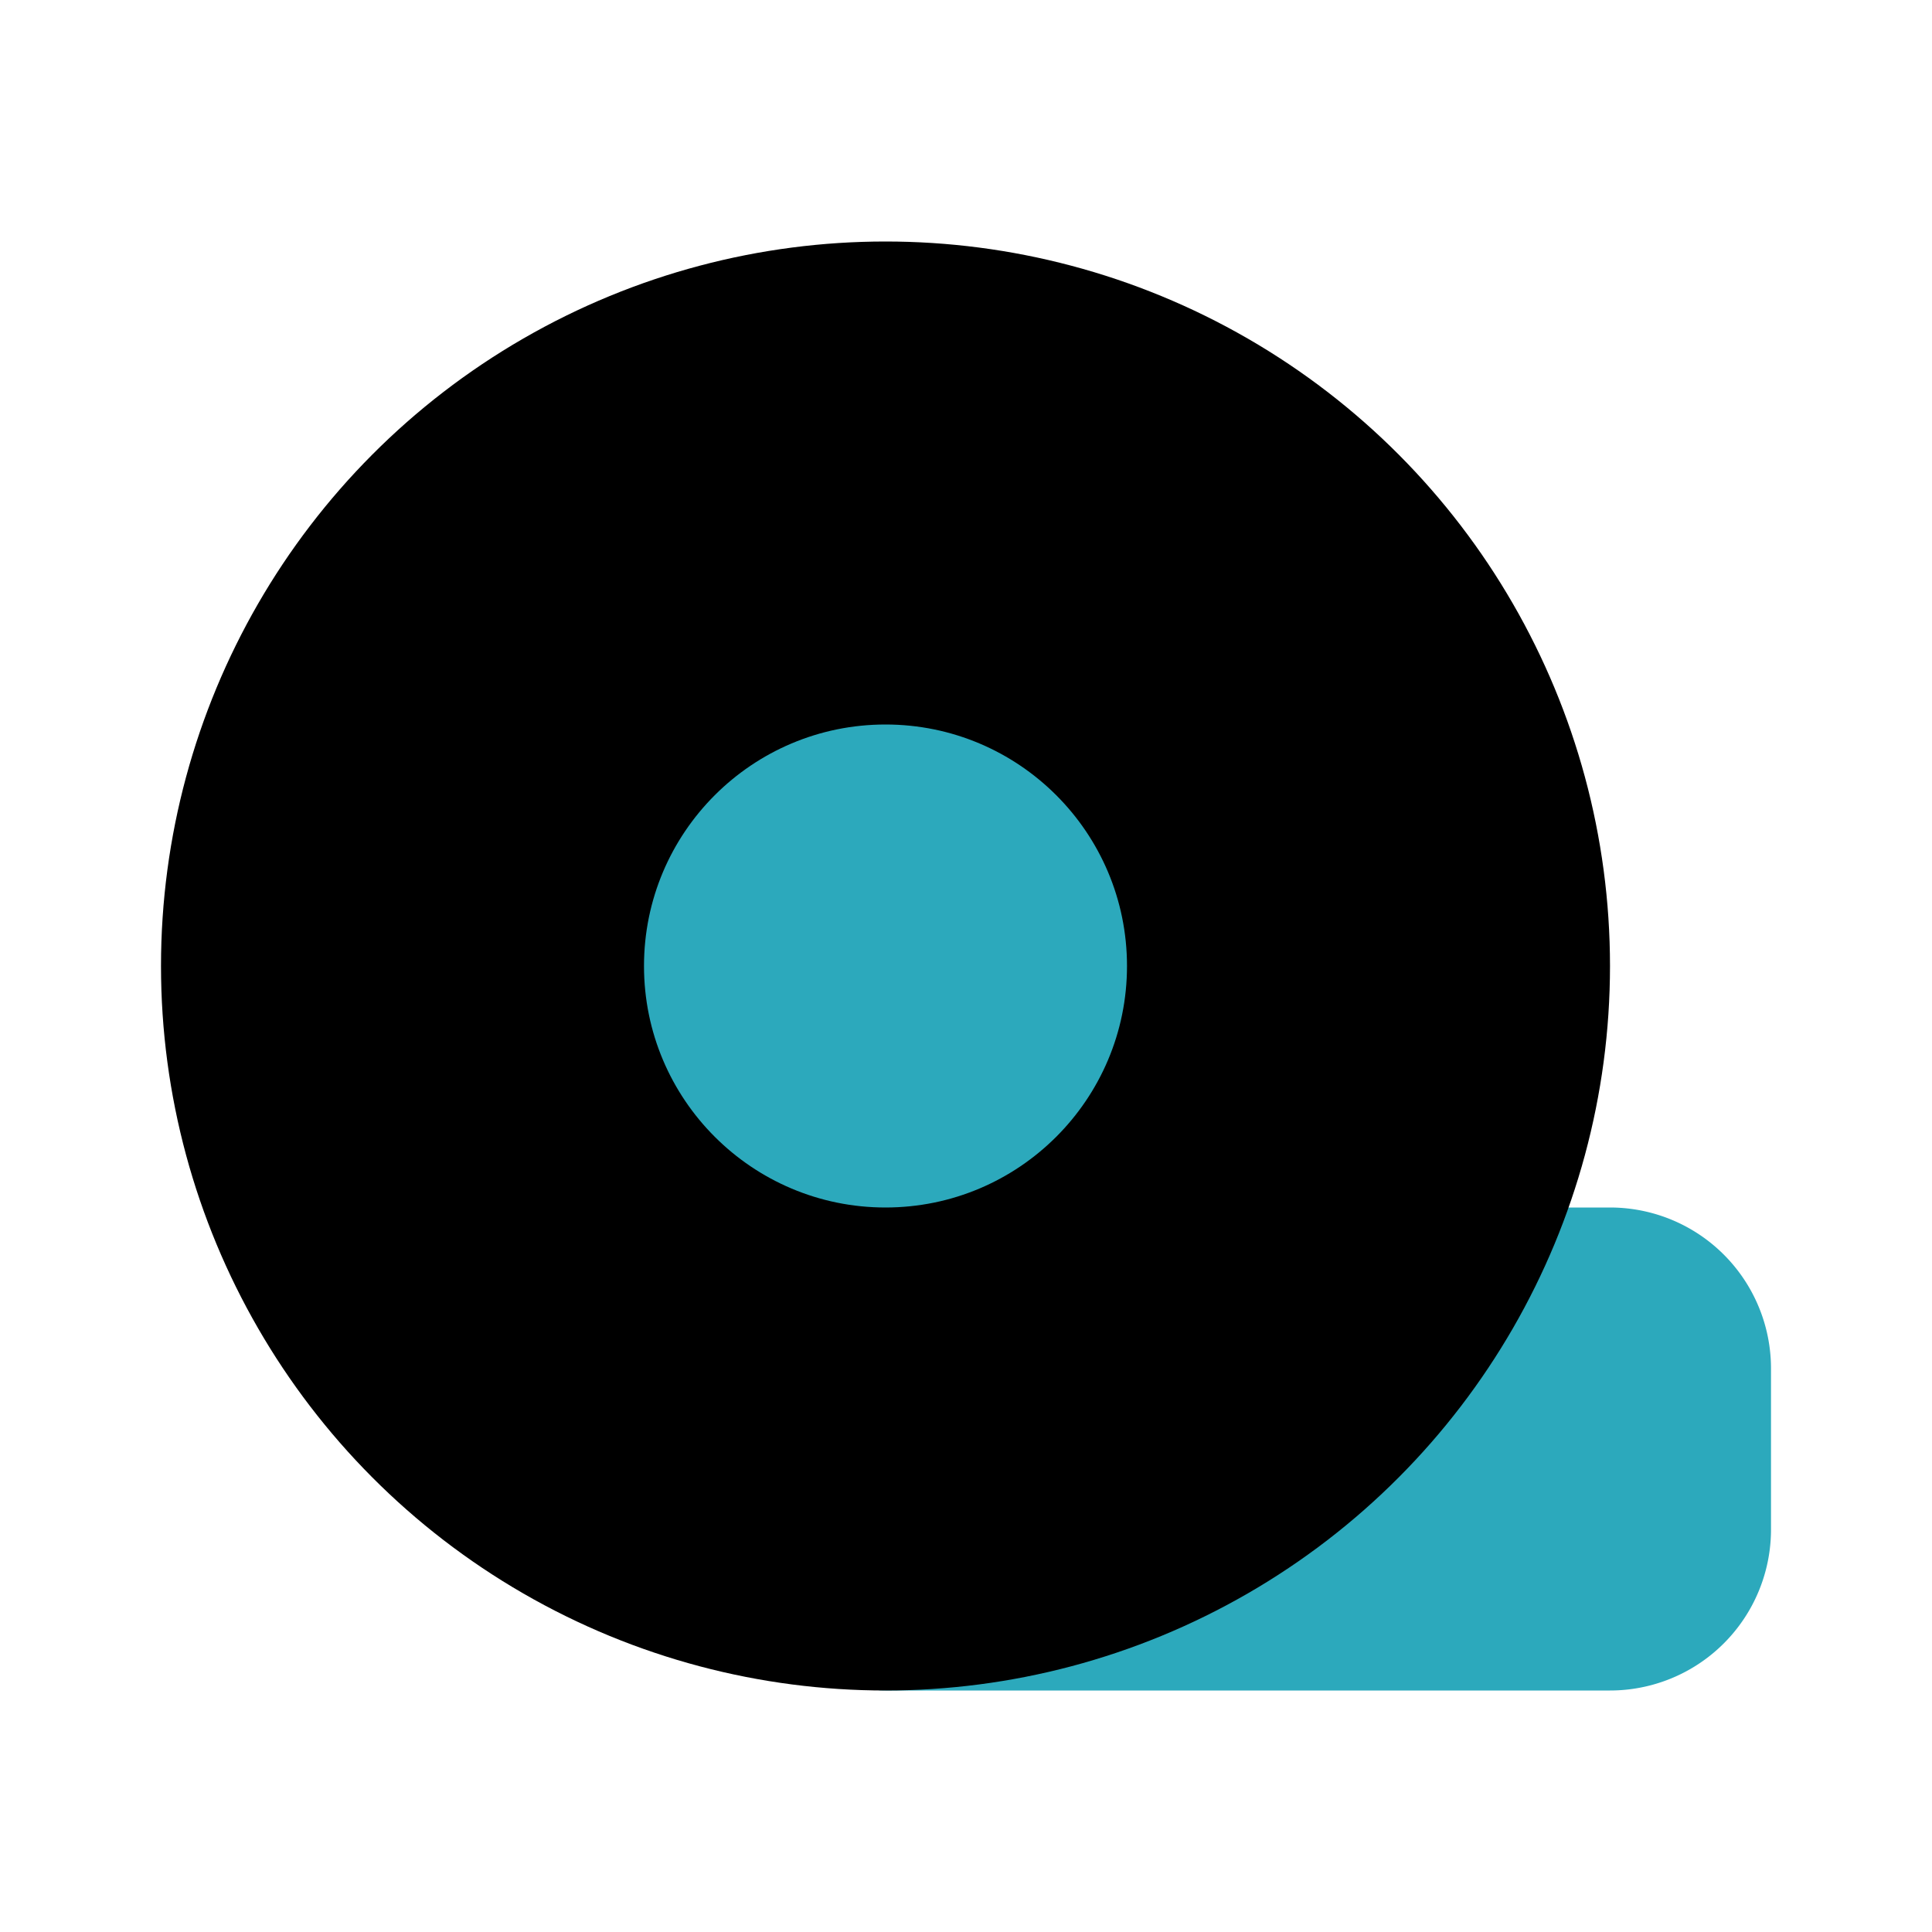 <?xml version="1.0" encoding="utf-8"?><!-- Uploaded to: SVG Repo, www.svgrepo.com, Generator: SVG Repo Mixer Tools -->
<svg fill="#000000" width="800px" height="800px" viewBox="0 0 24 24" id="adhesive-tape" data-name="Flat Color" xmlns="http://www.w3.org/2000/svg" class="icon flat-color"><path id="secondary" d="M20,15H17.92a1,1,0,0,0-.86.5A7,7,0,0,1,11,19a1,1,0,0,0,0,2h9a2,2,0,0,0,2-2V17A2,2,0,0,0,20,15Z" style="fill: rgb(44, 169, 188);"></path><circle id="primary" cx="11" cy="12" r="9" style="fill: rgb(0, 0, 0);"></circle><circle id="secondary-2" data-name="secondary" cx="11" cy="12" r="3" style="fill: rgb(44, 169, 188);"></circle></svg>